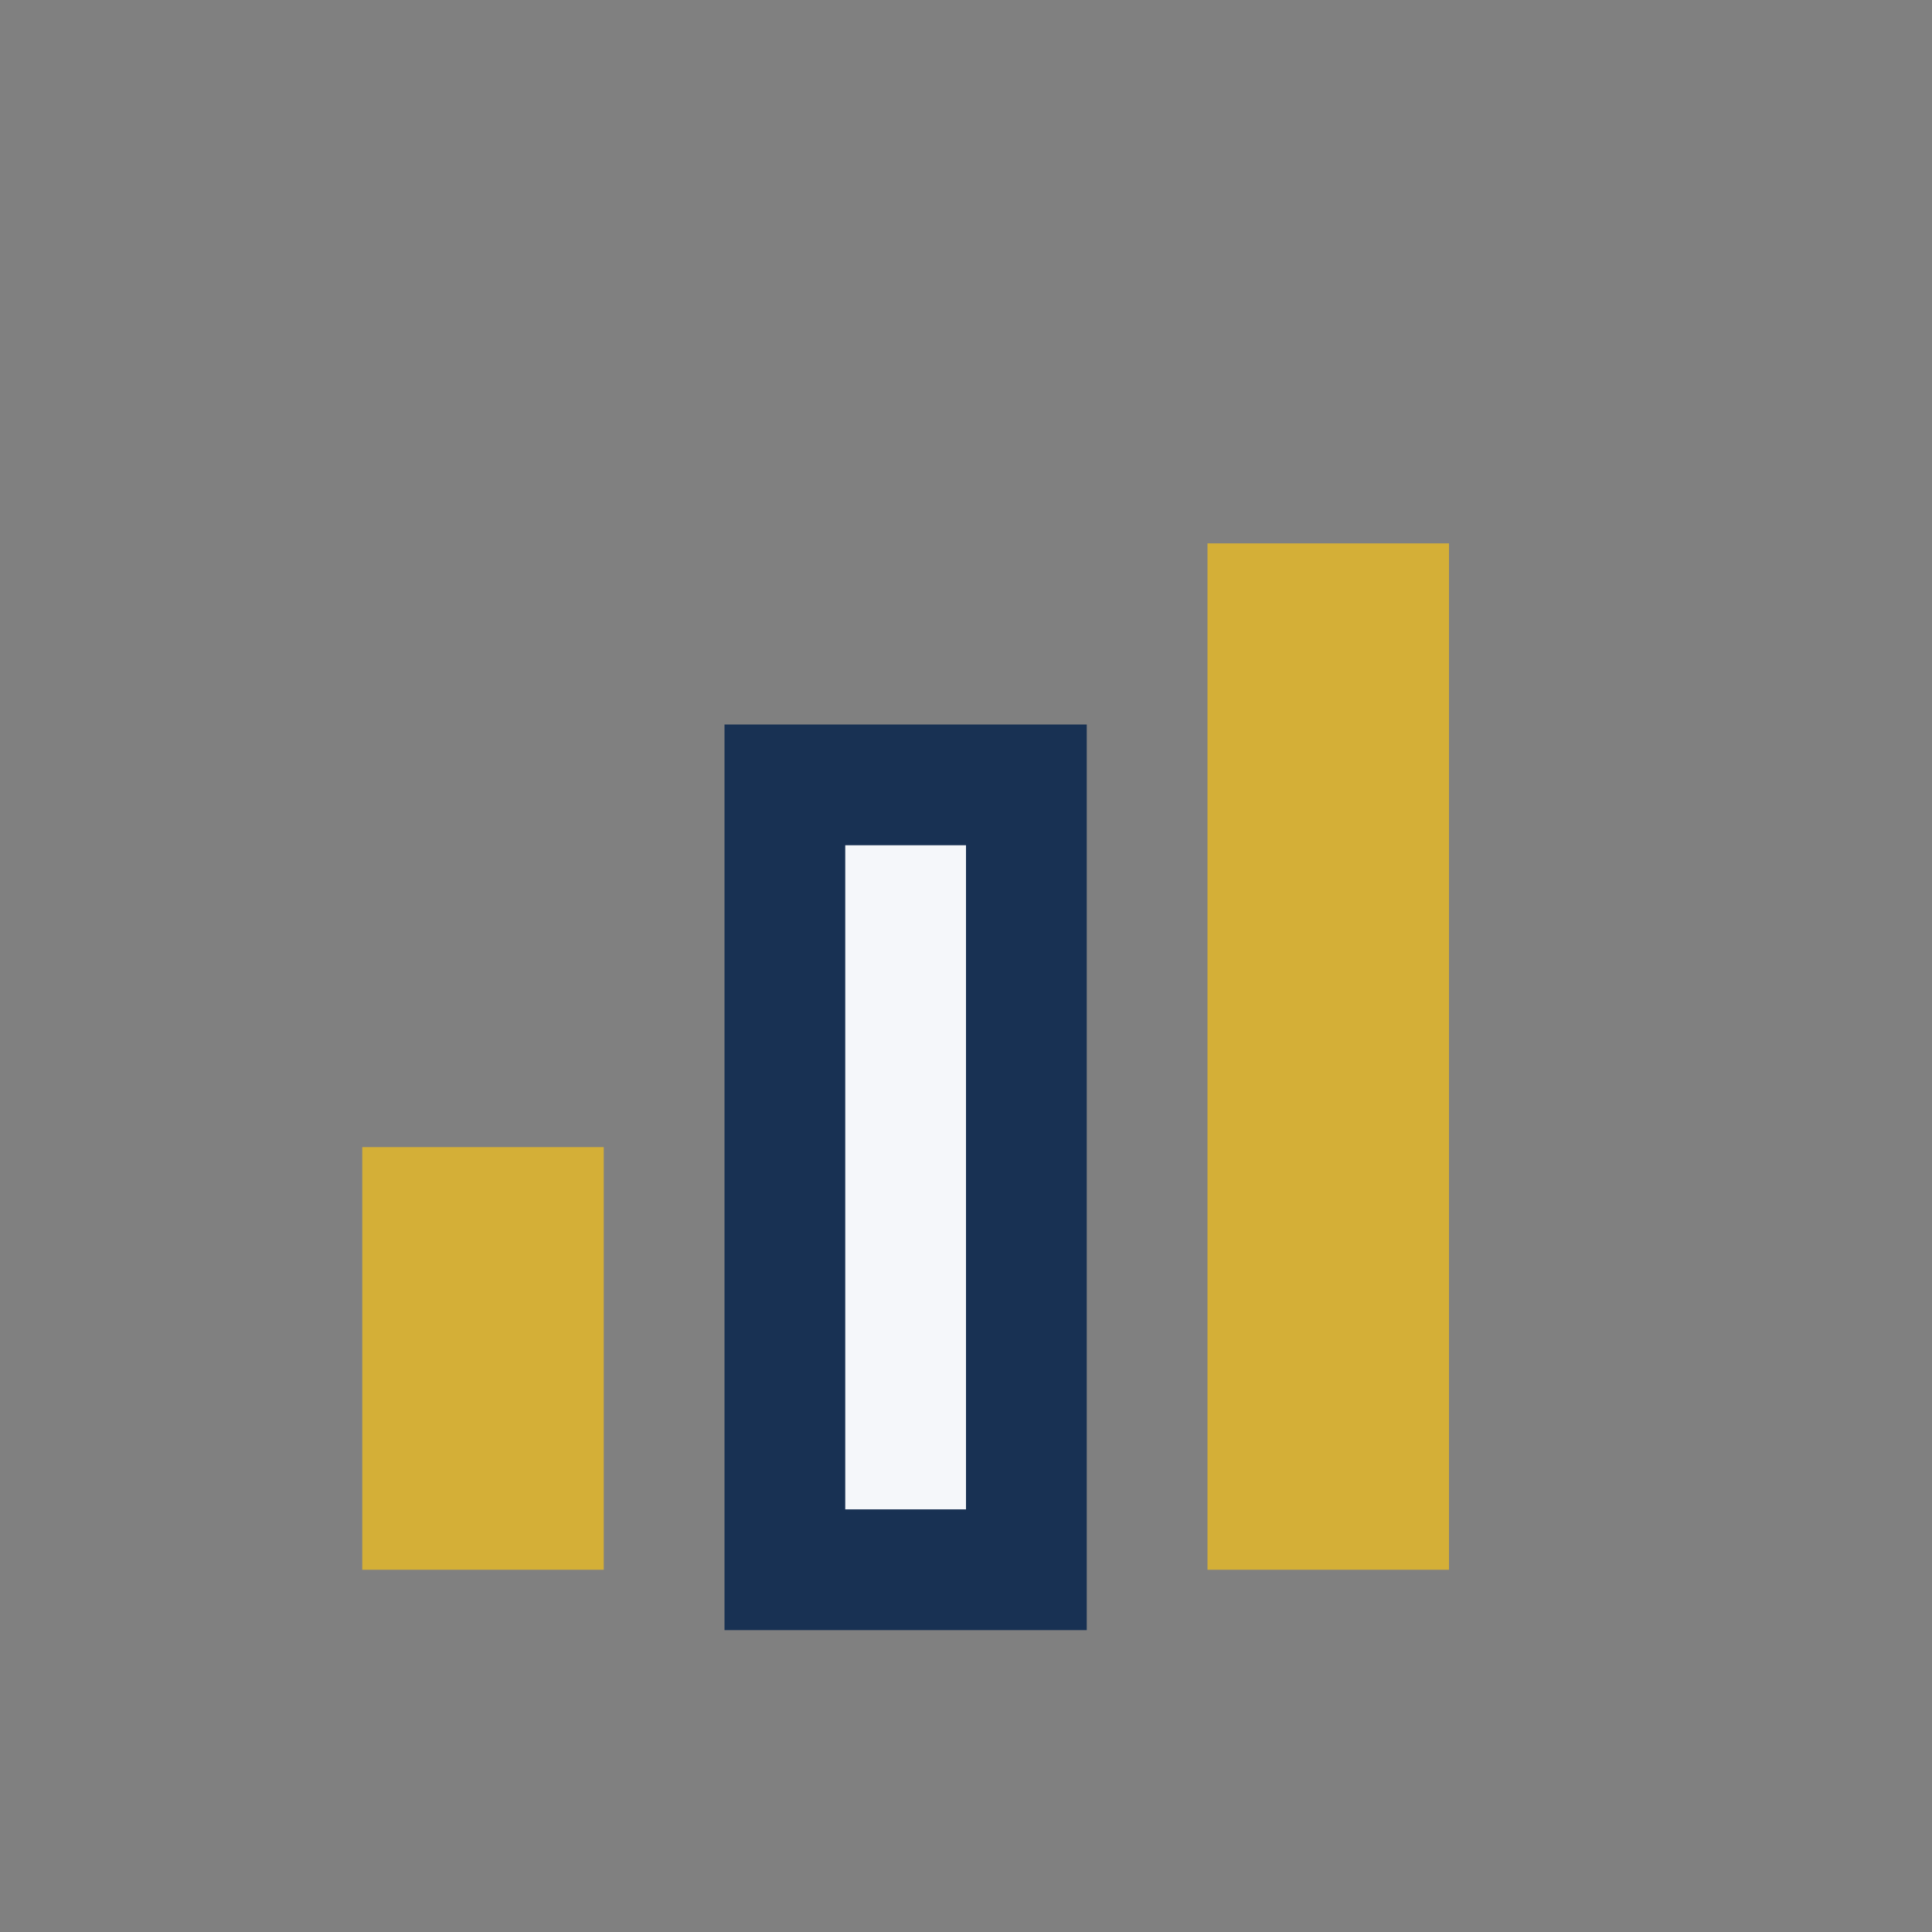 <?xml version="1.0" encoding="UTF-8"?>
<svg xmlns="http://www.w3.org/2000/svg" width="32" height="32" viewBox="0 0 32 32"><rect x="0" y="0" width="32" height="32" fill="#808080" stroke="none"/><rect x="6" y="19" width="4" height="7" fill="#D4AF37"/><rect x="13" y="13" width="4" height="13" fill="#F5F7FA" stroke="#183153" stroke-width="2"/><rect x="20" y="9" width="4" height="17" fill="#D4AF37"/></svg>